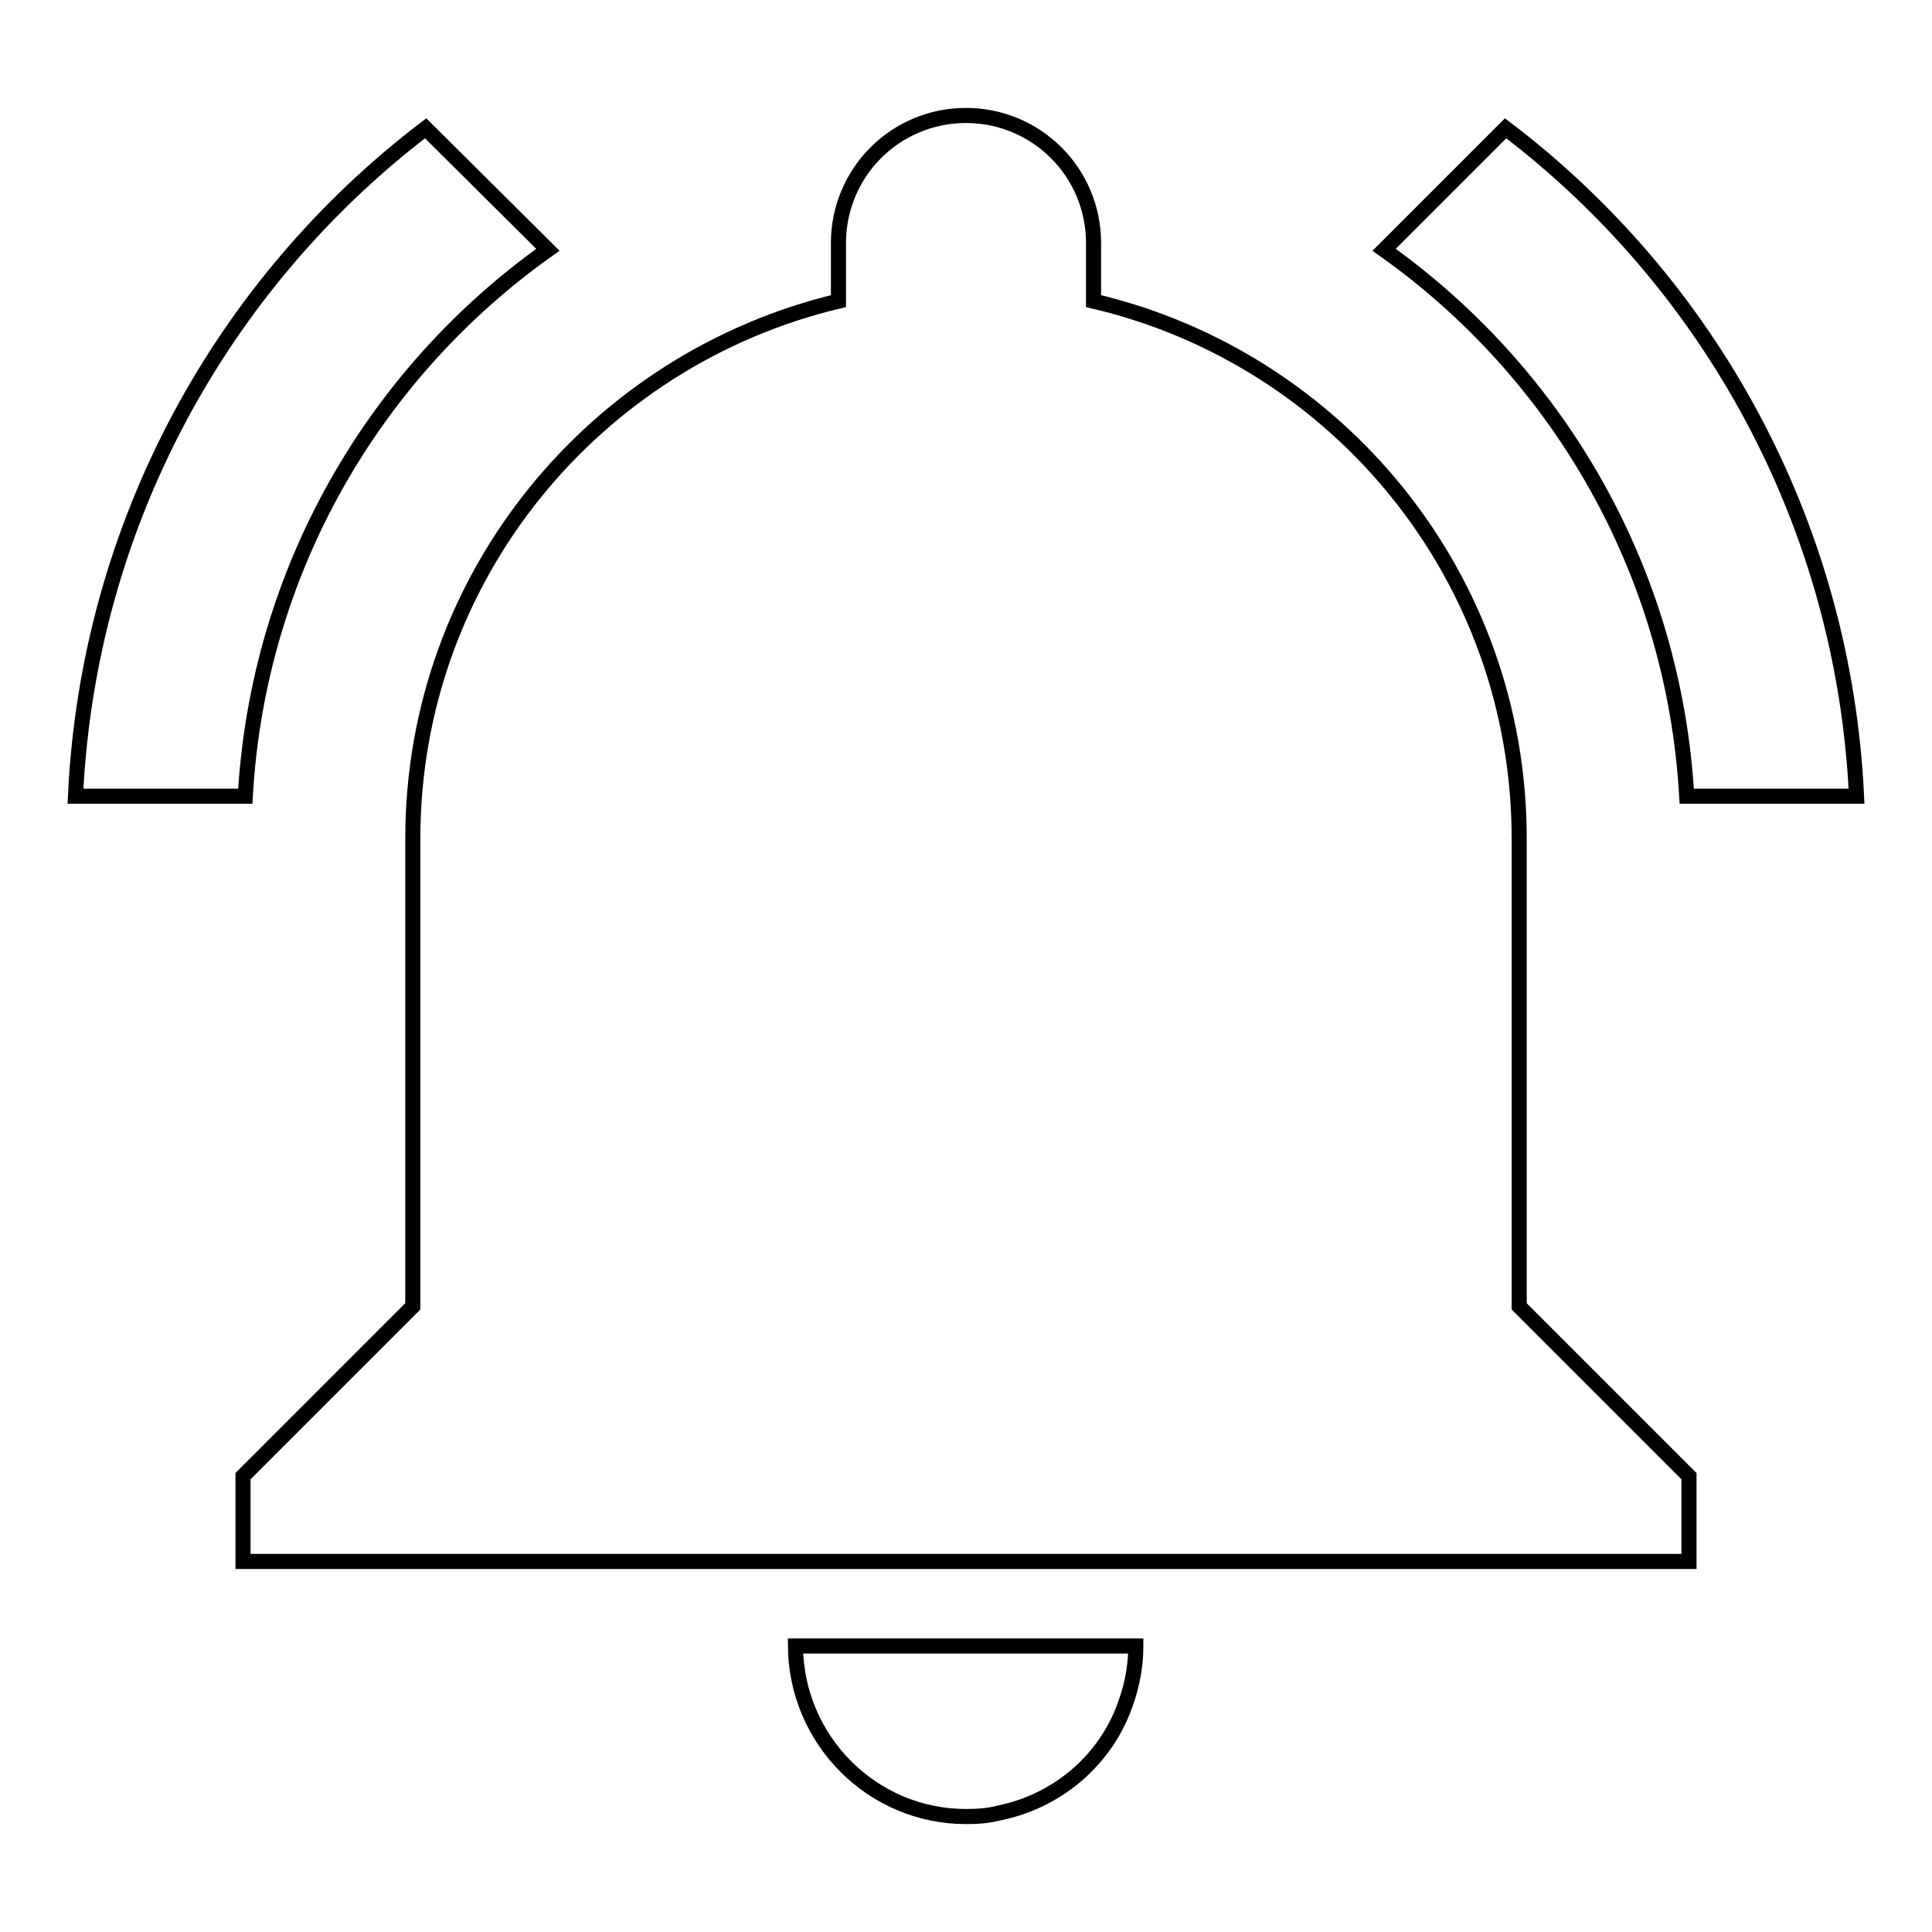<?xml version="1.0" encoding="utf-8"?>
<!-- Svg Vector Icons : http://www.onlinewebfonts.com/icon -->
<!DOCTYPE svg PUBLIC "-//W3C//DTD SVG 1.1//EN" "http://www.w3.org/Graphics/SVG/1.1/DTD/svg11.dtd">
<svg version="1.1" xmlns="http://www.w3.org/2000/svg" xmlns:xlink="http://www.w3.org/1999/xlink" x="0px" y="0px" viewBox="0 0 256 256" enable-background="new 0 0 256 256" xml:space="preserve">
<g> <path stroke-width="2" fill-opacity="0" stroke="#000000"  d="M72.6,33.1L56.4,17C29.5,37.5,11.7,69.4,10,105.5h22.5C34.2,75.6,49.6,49.4,72.6,33.1z M223.5,105.5H246 c-1.7-36.1-19.5-68-46.5-88.5l-16.1,16.1C206.4,49.4,221.8,75.6,223.5,105.5L223.5,105.5z M201.3,111.1c0-34.6-24-63.6-56.4-71.2 v-7.7c0-9.4-7.6-16.9-16.9-16.9c-9.4,0-16.9,7.6-16.9,16.9v7.7c-32.3,7.7-56.4,36.6-56.4,71.2v62l-22.5,22.5v11.3h191.6v-11.3 l-22.5-22.5V111.1z M128,240.7c1.6,0,3-0.1,4.5-0.5c7.3-1.5,13.4-6.5,16.2-13.3c1.1-2.7,1.8-5.6,1.8-8.8h-45.1 C105.5,230.6,115.6,240.7,128,240.7z"/></g>
</svg>